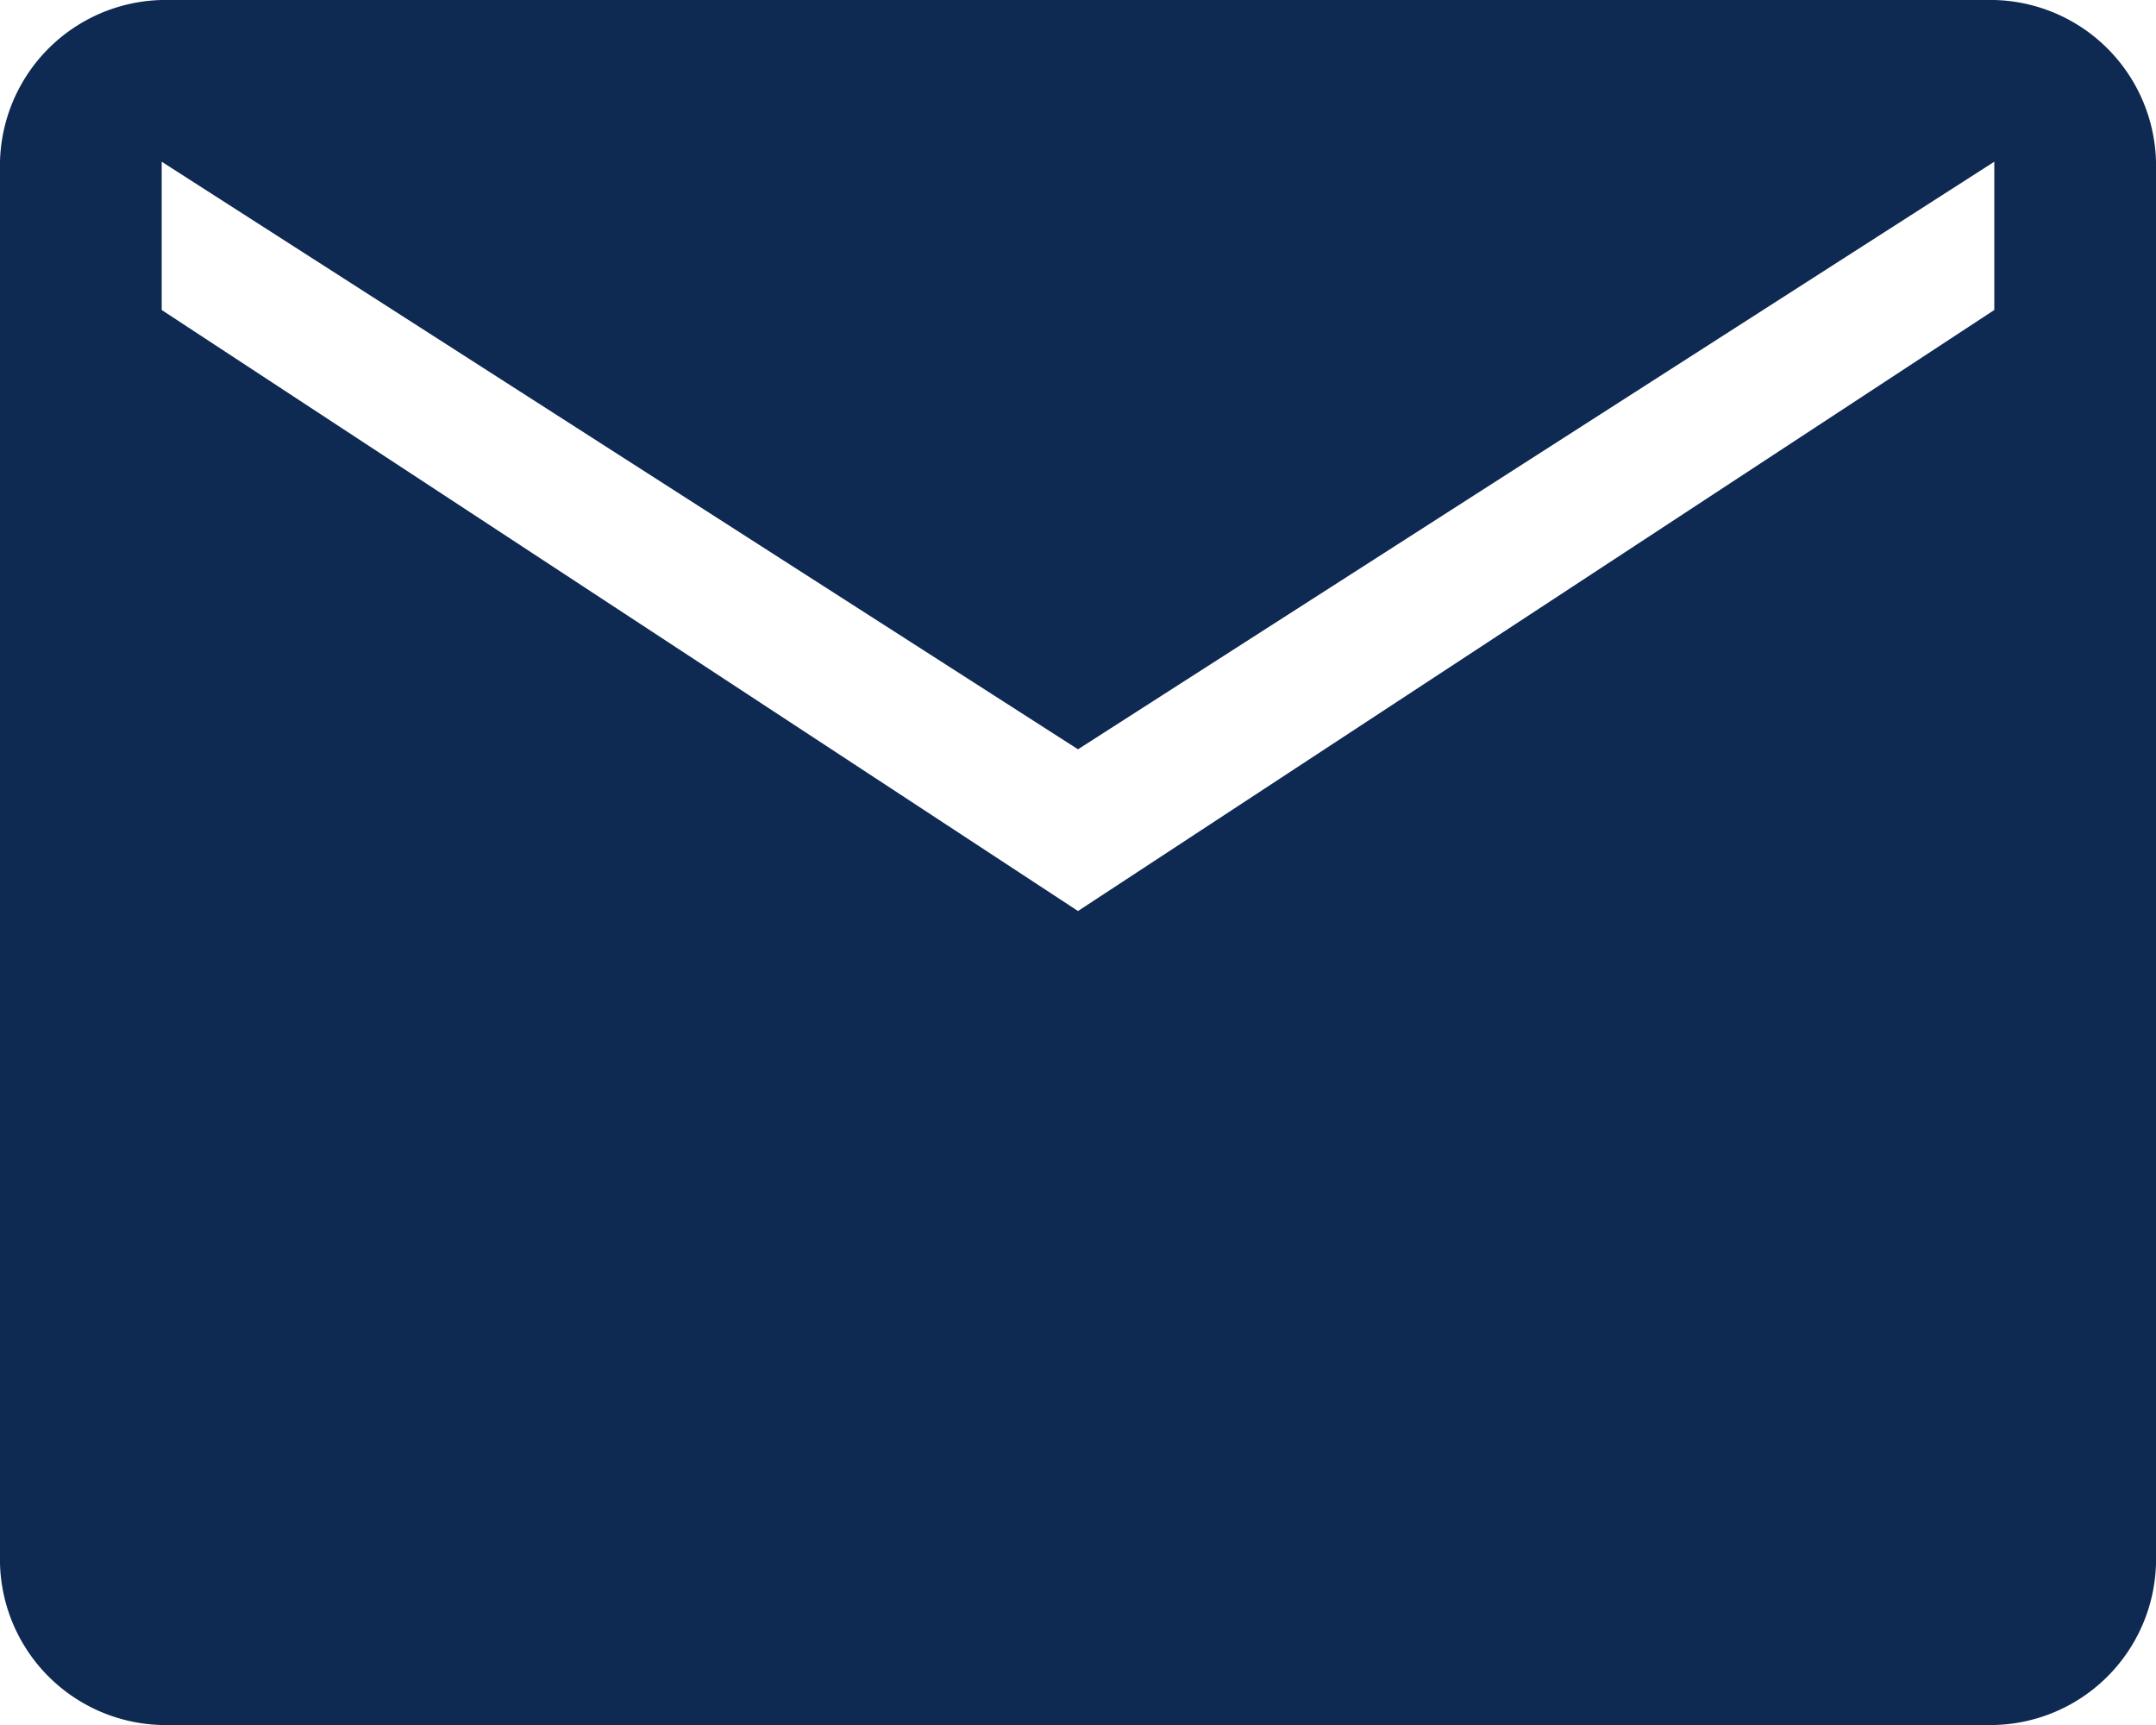 <svg xmlns="http://www.w3.org/2000/svg" width="30" height="24" viewBox="0 0 30 24"><defs><style>.a{fill:#0e2952;}</style></defs><path class="a" d="M2.25,24A2.307,2.307,0,0,1,0,21.75V2.25A2.307,2.307,0,0,1,2.25,0h25.5A2.307,2.307,0,0,1,30,2.25v19.5A2.307,2.307,0,0,1,27.75,24ZM15,12.675,27.75,4.313V2.25L15,10.425,2.25,2.25V4.313Z"/></svg>